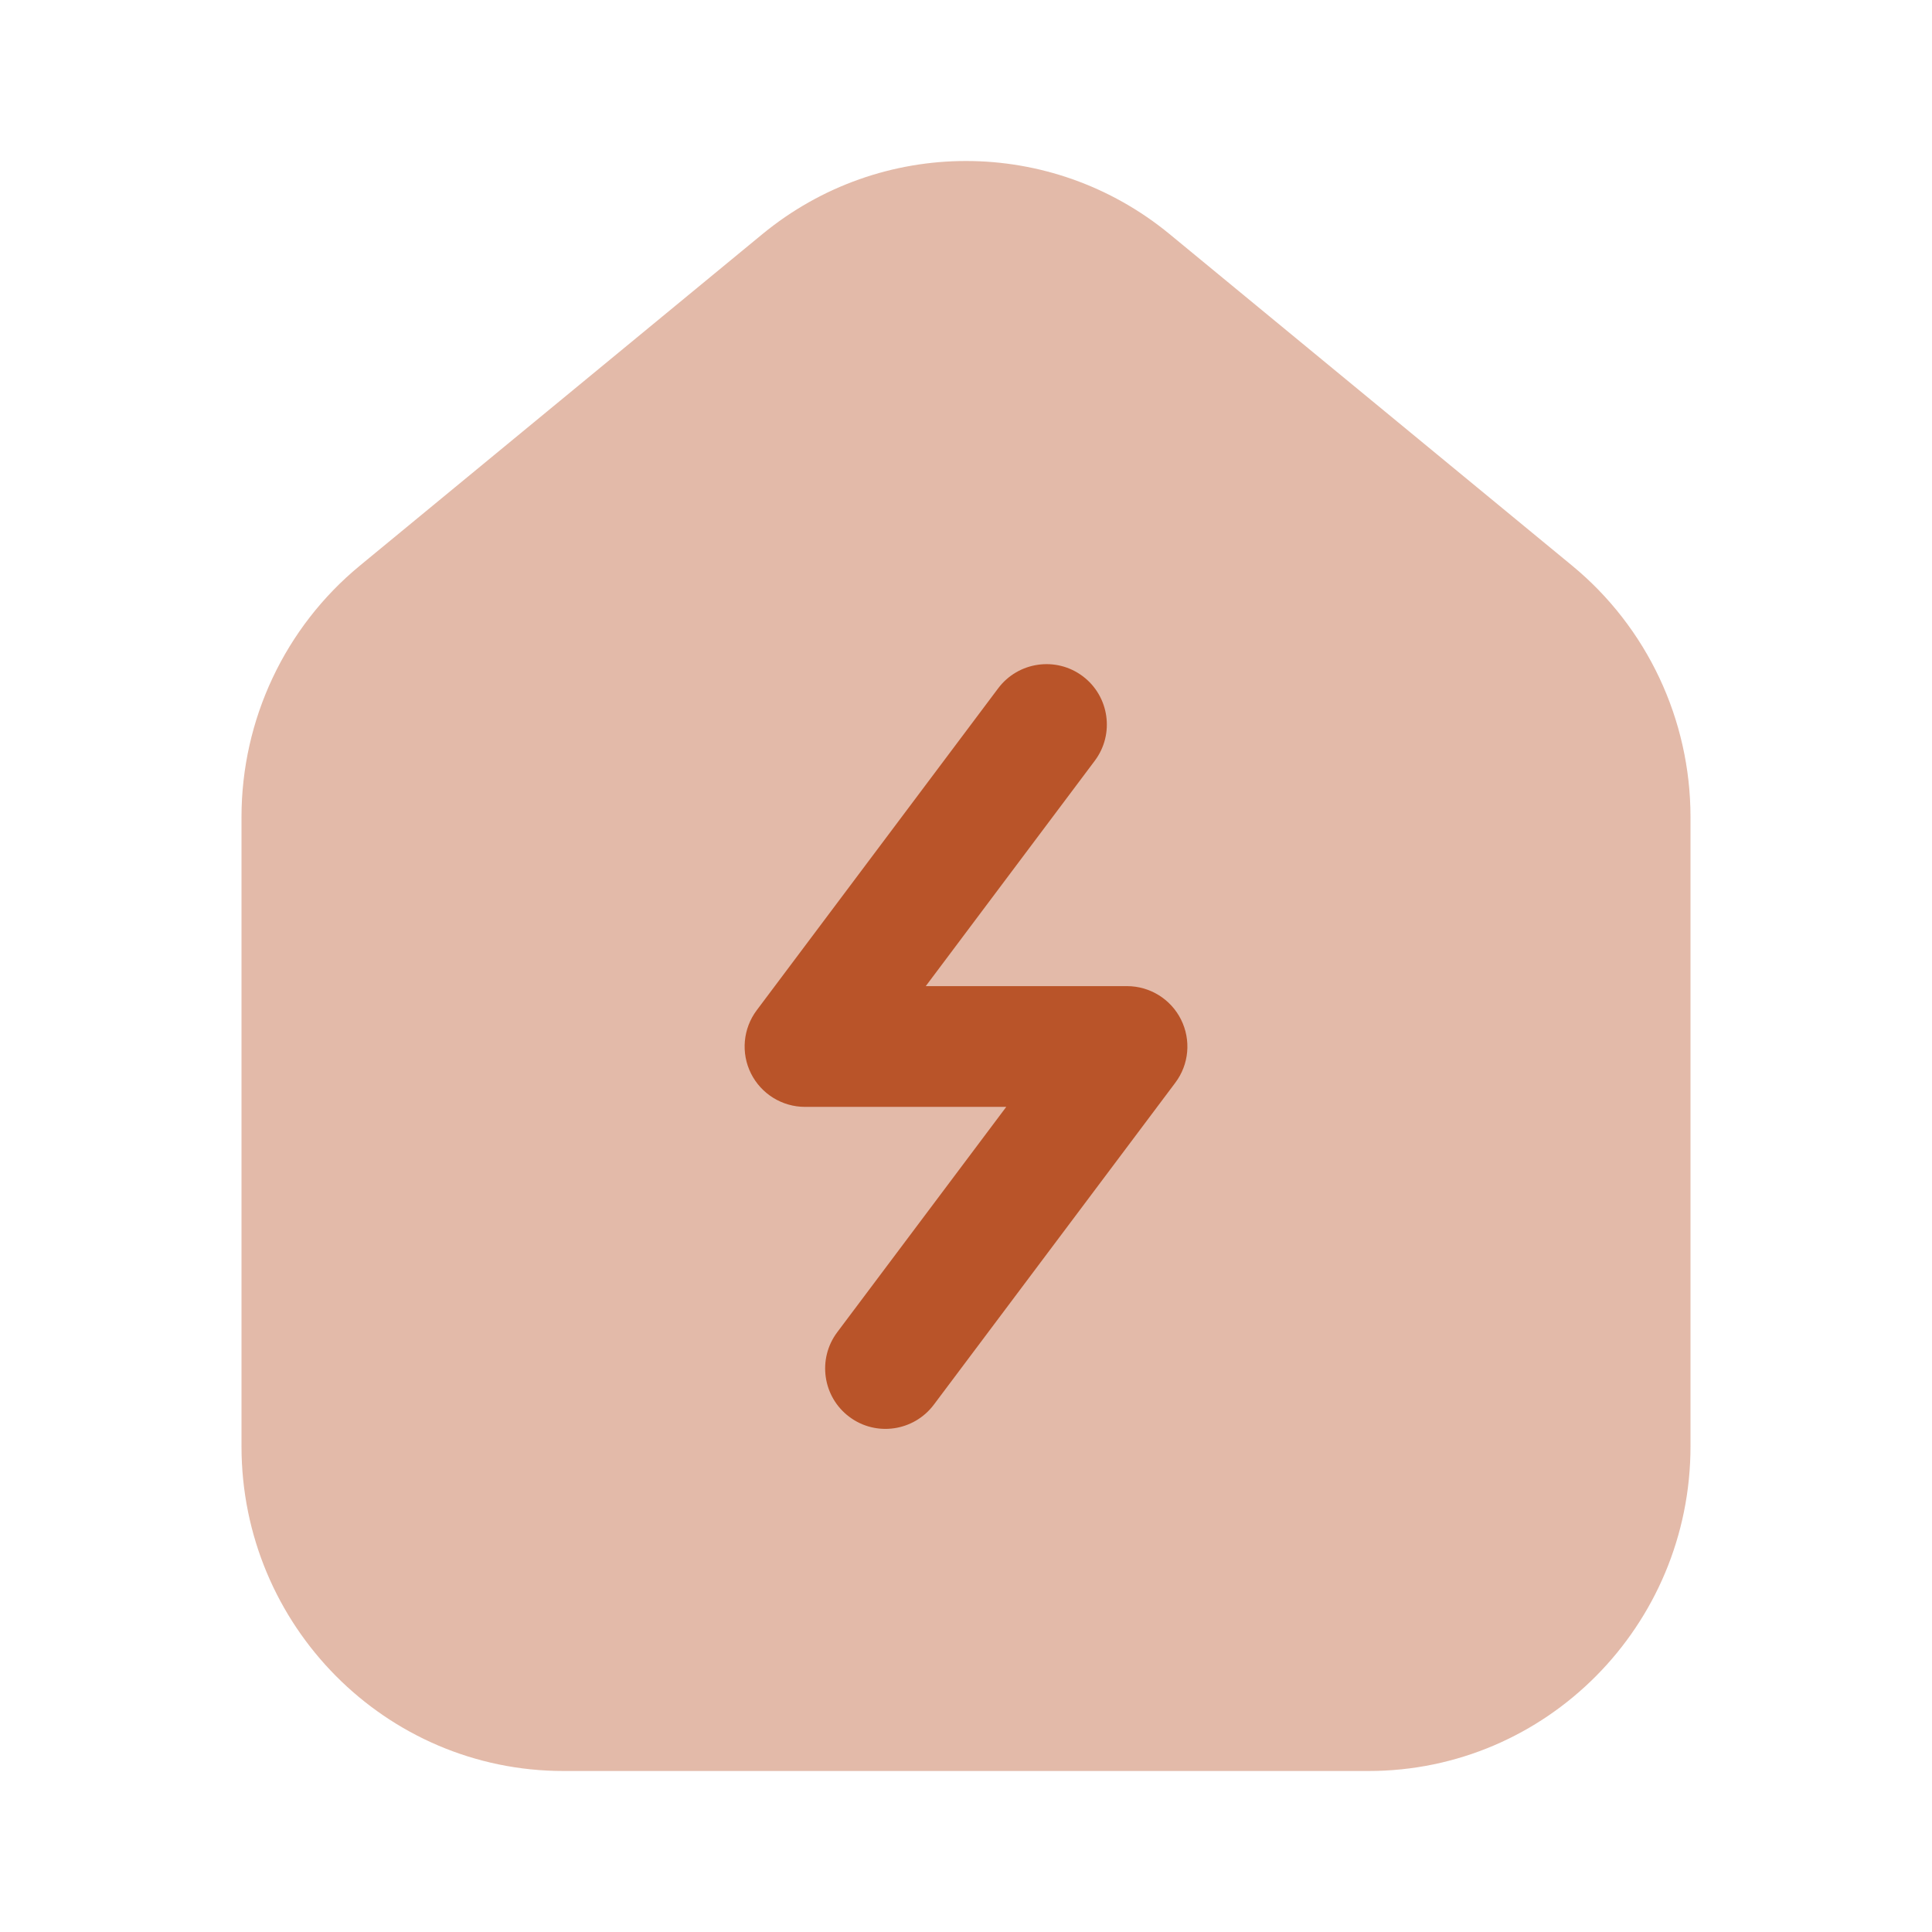 <svg width="24" height="24" viewBox="0 0 24 24" fill="none" xmlns="http://www.w3.org/2000/svg">
<path opacity="0.4" d="M21 17.967V10.15C21 8.939 20.46 7.793 19.53 7.027L14.53 2.909C13.058 1.697 10.942 1.697 9.47 2.909L4.47 7.027C3.54 7.793 3 8.939 3 10.15V17.967C3 20.194 4.791 22 7 22H17C19.209 22 21 20.194 21 17.967Z" fill="#B95429"/>
<path fill-rule="evenodd" clip-rule="evenodd" d="M13.45 8.4C13.781 8.649 13.848 9.119 13.6 9.45L11.5 12.25H14C14.284 12.25 14.544 12.411 14.671 12.665C14.798 12.919 14.771 13.223 14.6 13.45L11.6 17.45C11.351 17.781 10.881 17.849 10.55 17.6C10.219 17.352 10.152 16.881 10.4 16.55L12.5 13.75H10C9.716 13.75 9.456 13.589 9.329 13.335C9.202 13.081 9.23 12.777 9.4 12.55L12.4 8.55C12.649 8.219 13.119 8.152 13.45 8.4Z" fill="#B95429"/>
</svg>
